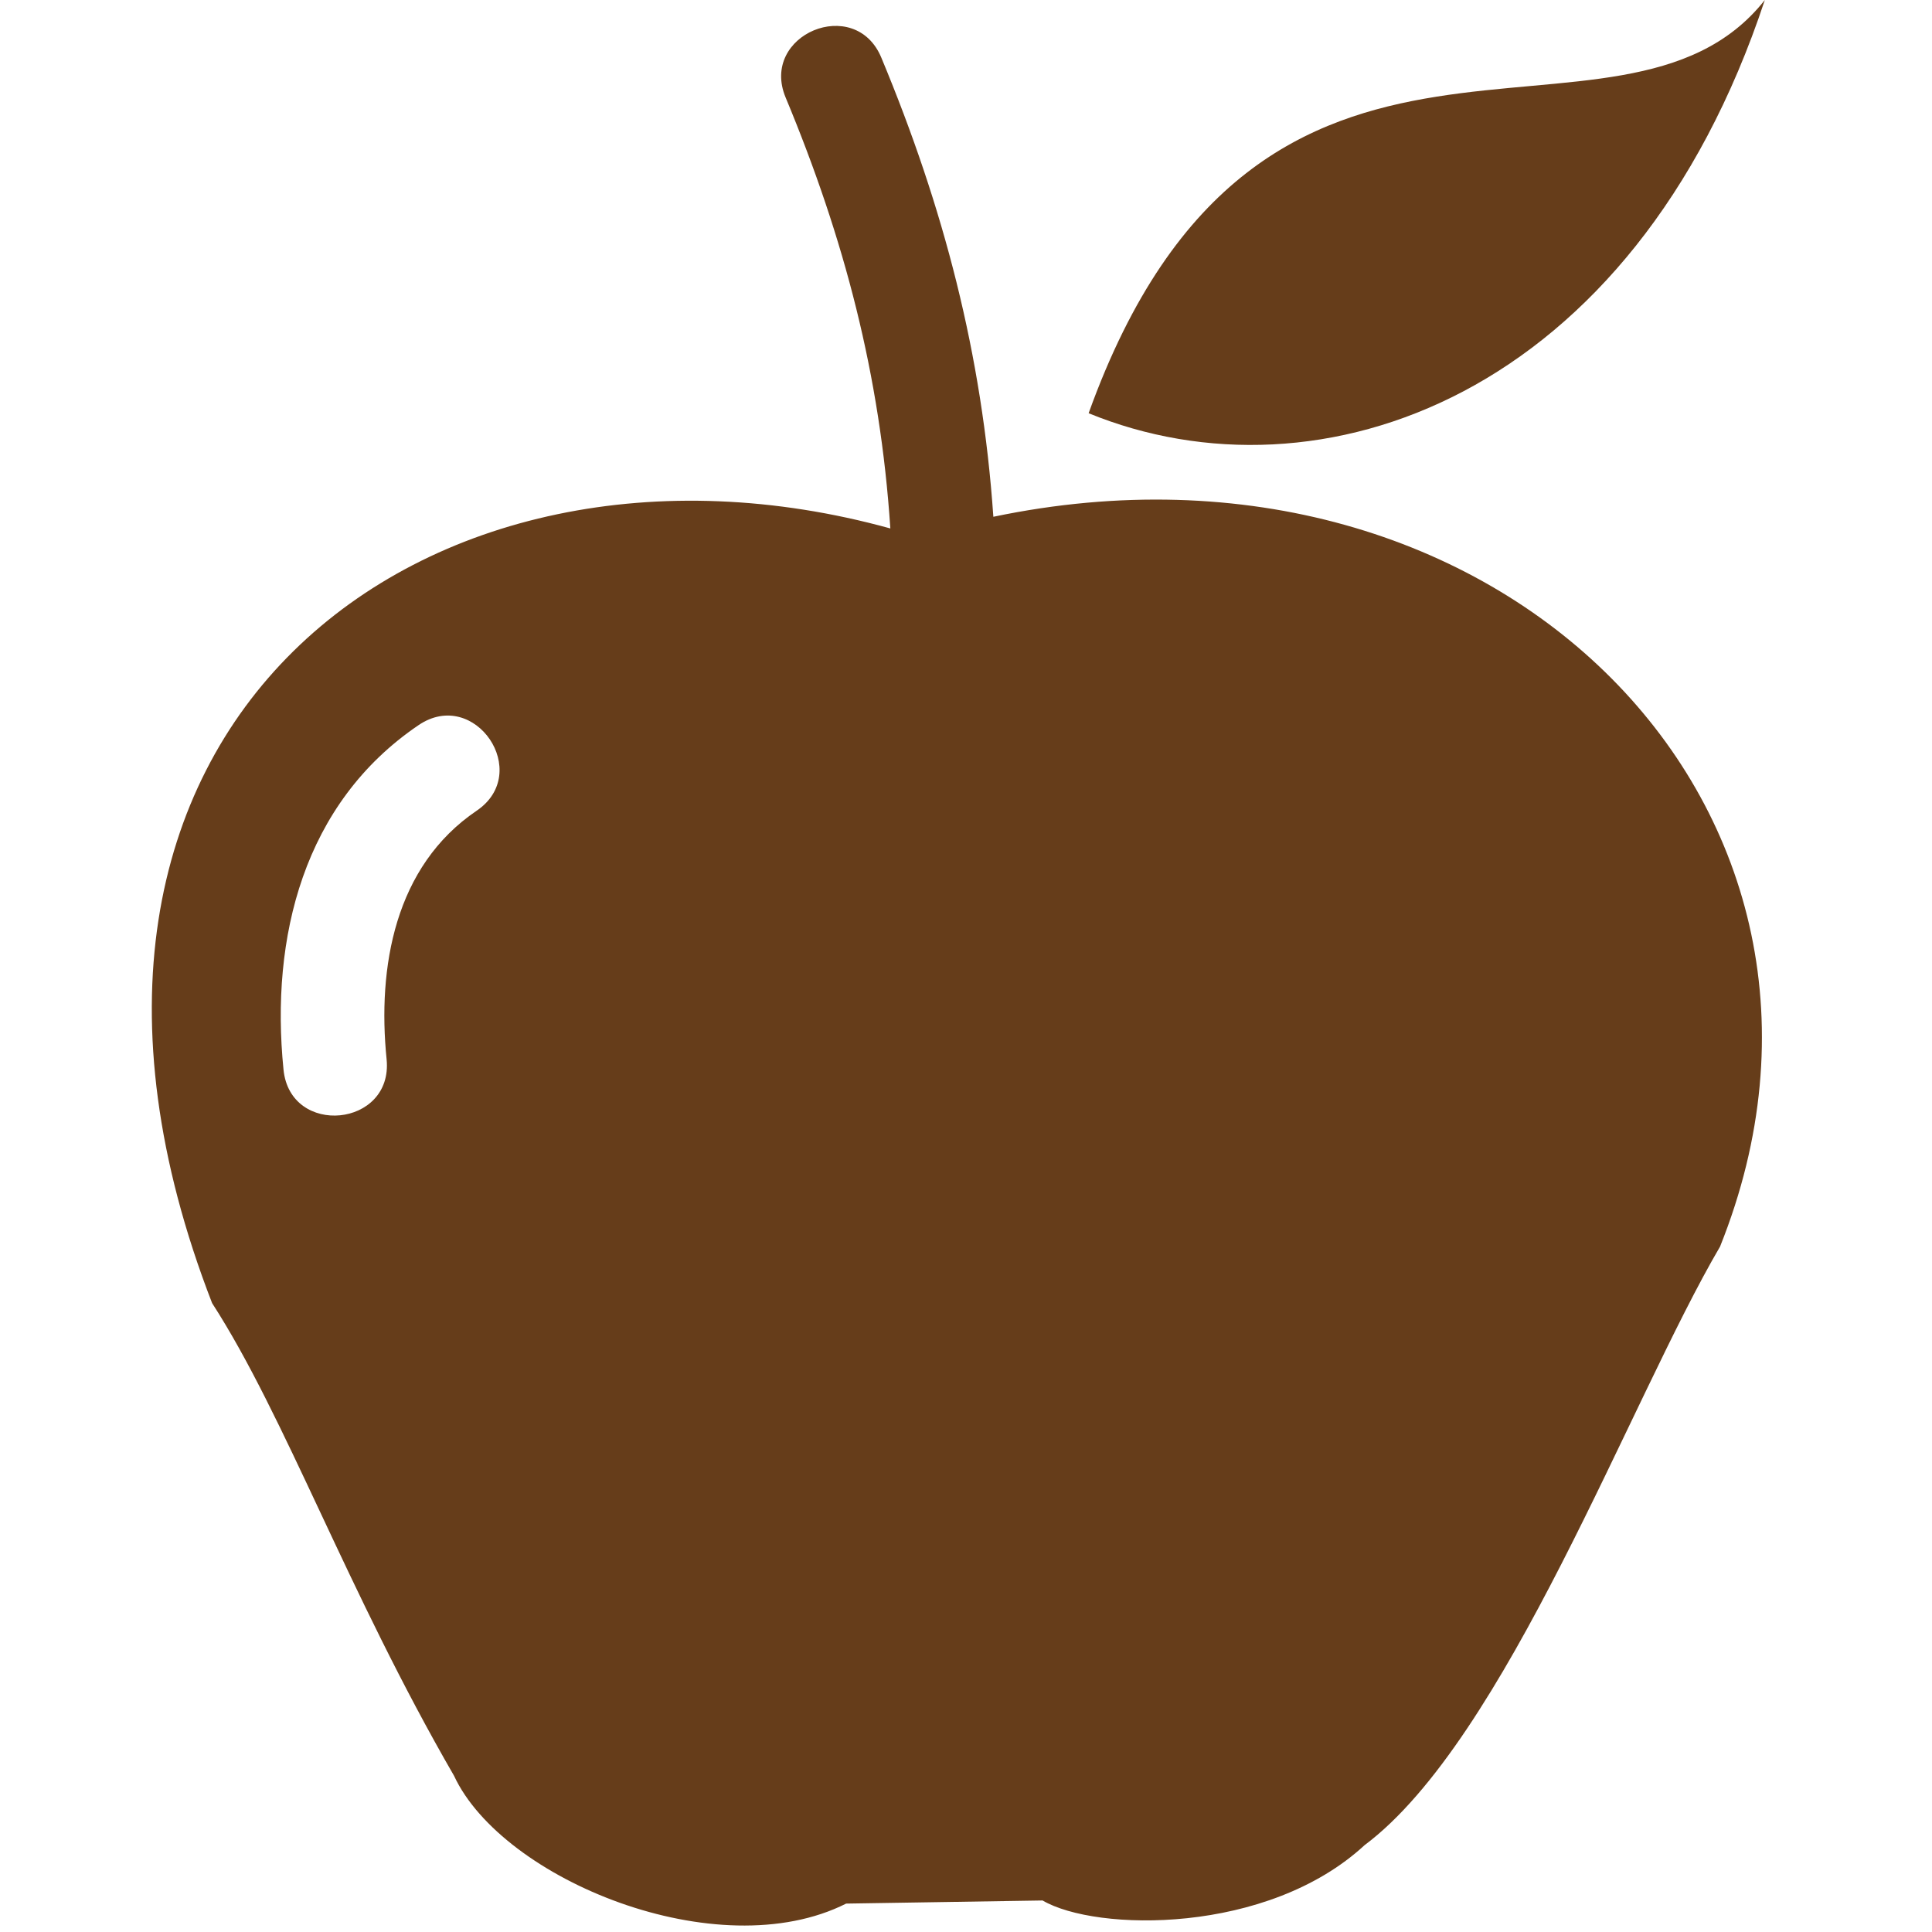 <svg width="70" height="70" viewBox="0 0 70 70" xmlns="http://www.w3.org/2000/svg"><title>Artboard</title><path d="M32.259 19.147c-.366-5.544-1.664-10.5-3.795-15.616-.947-2.281 2.522-3.724 3.469-1.44 2.261 5.428 3.653 10.753 4.058 16.633 18.325-3.837 32.65 10.665 26.33 26.442-3.261 5.56-7.77 17.868-12.88 21.688-3.517 3.248-9.729 3.14-11.667 2.004l-7.117.113c-4.65 2.341-12.458-.87-14.206-4.63-3.874-6.7-6.116-13.026-8.766-17.126-8.114-20.927 7.777-32.708 24.574-28.068zm7.184-4.175C45.669-2.332 58.672 6.68 63.943 0c-4.775 14.42-16.16 18.387-24.5 14.972zm-24.276 11.3c2.037-1.38 4.14 1.72 2.103 3.102-2.97 2.013-3.6 5.666-3.262 9.01.24 2.457-3.495 2.822-3.736.368-.481-4.784.72-9.652 4.895-12.48z" fill="#663D1A" fill-rule="evenodd"/></svg>